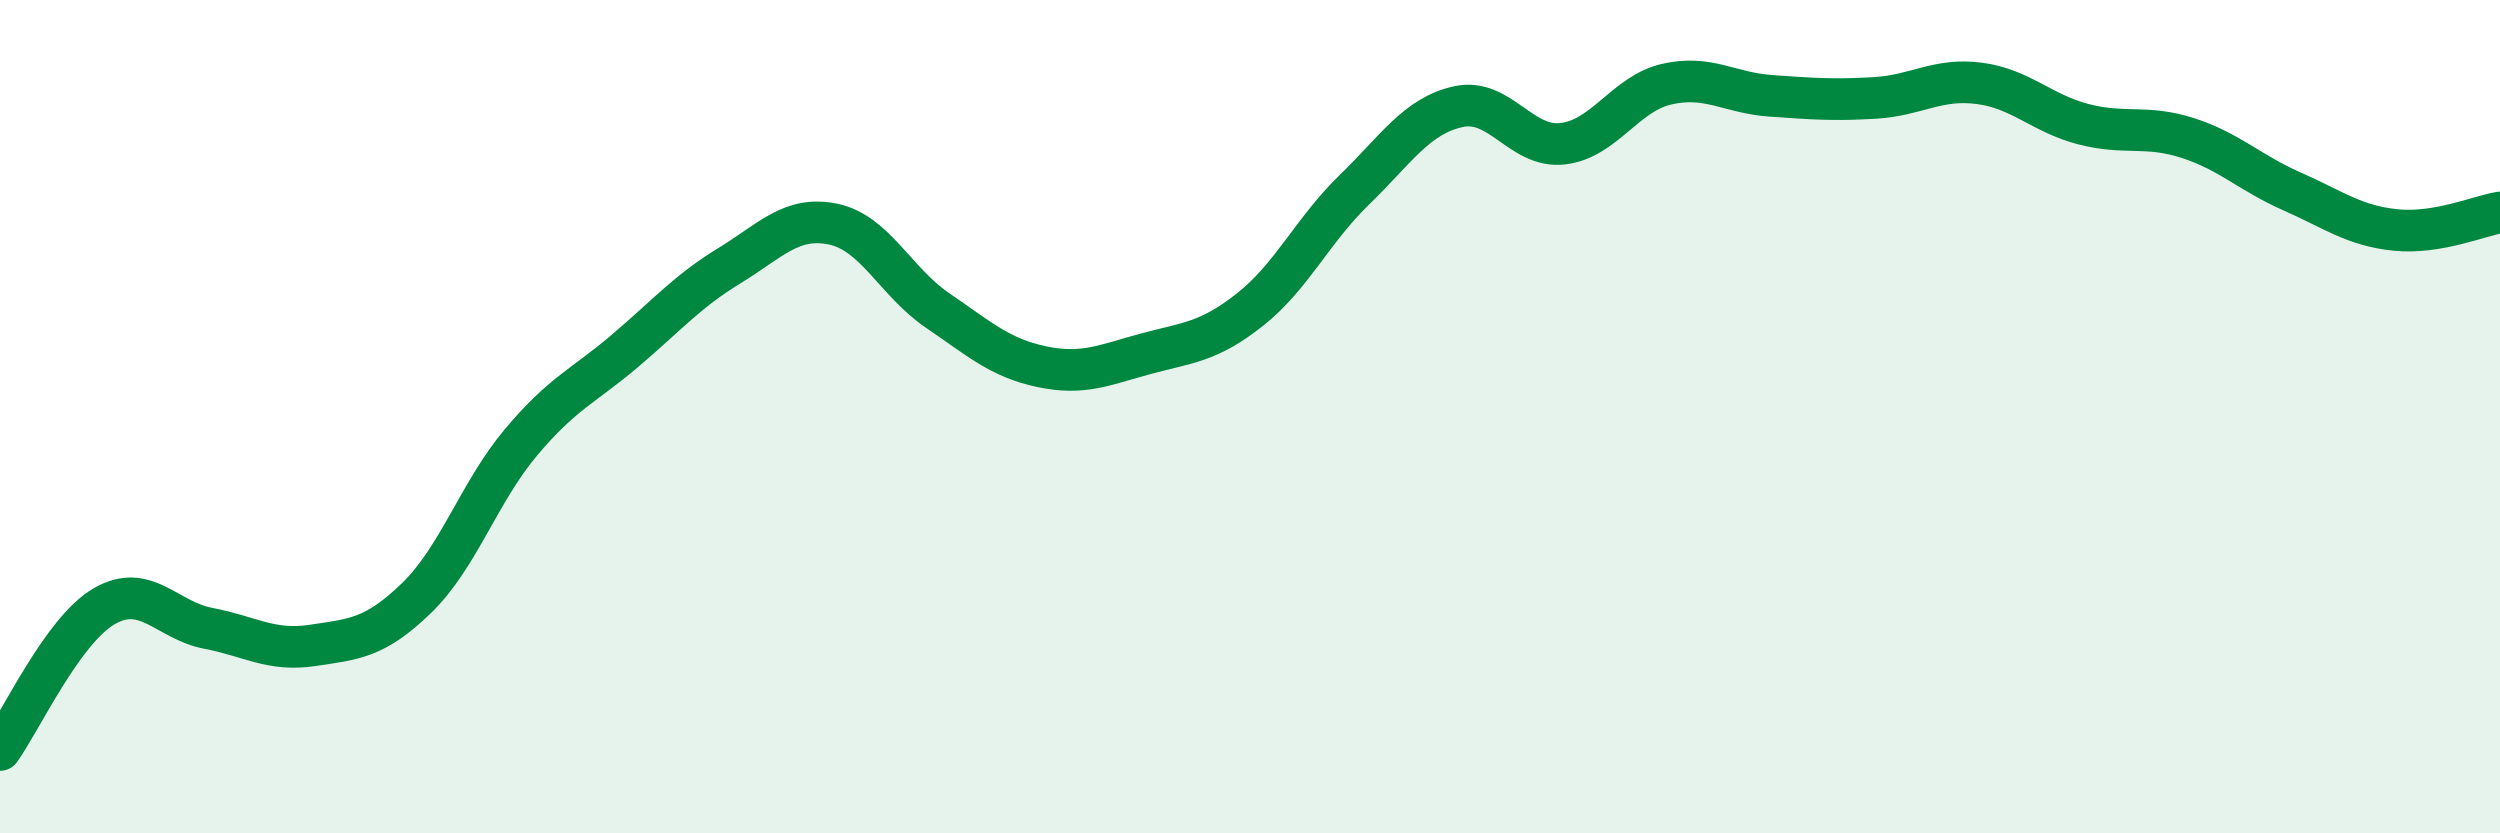 
    <svg width="60" height="20" viewBox="0 0 60 20" xmlns="http://www.w3.org/2000/svg">
      <path
        d="M 0,18 C 0.5,17.31 1.5,15.13 2.5,14.55 C 3.5,13.97 4,14.89 5,15.08 C 6,15.27 6.5,15.64 7.5,15.49 C 8.5,15.34 9,15.32 10,14.35 C 11,13.38 11.5,11.81 12.5,10.62 C 13.5,9.43 14,9.27 15,8.42 C 16,7.57 16.5,6.99 17.5,6.38 C 18.5,5.77 19,5.17 20,5.38 C 21,5.59 21.5,6.77 22.5,7.45 C 23.5,8.13 24,8.59 25,8.8 C 26,9.01 26.5,8.76 27.5,8.49 C 28.5,8.22 29,8.22 30,7.43 C 31,6.64 31.5,5.53 32.5,4.56 C 33.5,3.59 34,2.78 35,2.56 C 36,2.34 36.5,3.56 37.5,3.45 C 38.5,3.34 39,2.25 40,2.02 C 41,1.79 41.5,2.23 42.5,2.3 C 43.5,2.37 44,2.41 45,2.35 C 46,2.29 46.5,1.87 47.5,2 C 48.5,2.13 49,2.72 50,2.98 C 51,3.24 51.5,2.99 52.5,3.31 C 53.5,3.63 54,4.15 55,4.59 C 56,5.03 56.5,5.42 57.5,5.52 C 58.5,5.62 59.5,5.18 60,5.1L60 20L0 20Z"
        fill="#008740"
        opacity="0.1"
        stroke-linecap="round"
        stroke-linejoin="round"
      />
      <path
        d="M 0,18 C 0.5,17.31 1.5,15.13 2.5,14.55 C 3.5,13.97 4,14.89 5,15.08 C 6,15.27 6.5,15.64 7.5,15.49 C 8.5,15.34 9,15.32 10,14.35 C 11,13.38 11.5,11.81 12.5,10.62 C 13.5,9.43 14,9.27 15,8.42 C 16,7.57 16.5,6.99 17.5,6.38 C 18.5,5.77 19,5.17 20,5.38 C 21,5.59 21.5,6.77 22.5,7.45 C 23.5,8.13 24,8.59 25,8.8 C 26,9.01 26.5,8.76 27.5,8.49 C 28.5,8.22 29,8.22 30,7.43 C 31,6.64 31.5,5.53 32.5,4.56 C 33.5,3.59 34,2.78 35,2.56 C 36,2.34 36.5,3.56 37.5,3.45 C 38.5,3.34 39,2.25 40,2.02 C 41,1.79 41.5,2.23 42.5,2.3 C 43.5,2.37 44,2.41 45,2.35 C 46,2.29 46.5,1.87 47.5,2 C 48.5,2.13 49,2.72 50,2.98 C 51,3.24 51.5,2.99 52.5,3.31 C 53.5,3.63 54,4.15 55,4.59 C 56,5.03 56.5,5.42 57.5,5.52 C 58.5,5.62 59.5,5.18 60,5.1"
        stroke="#008740"
        stroke-width="1"
        fill="none"
        stroke-linecap="round"
        stroke-linejoin="round"
      />
    </svg>
  